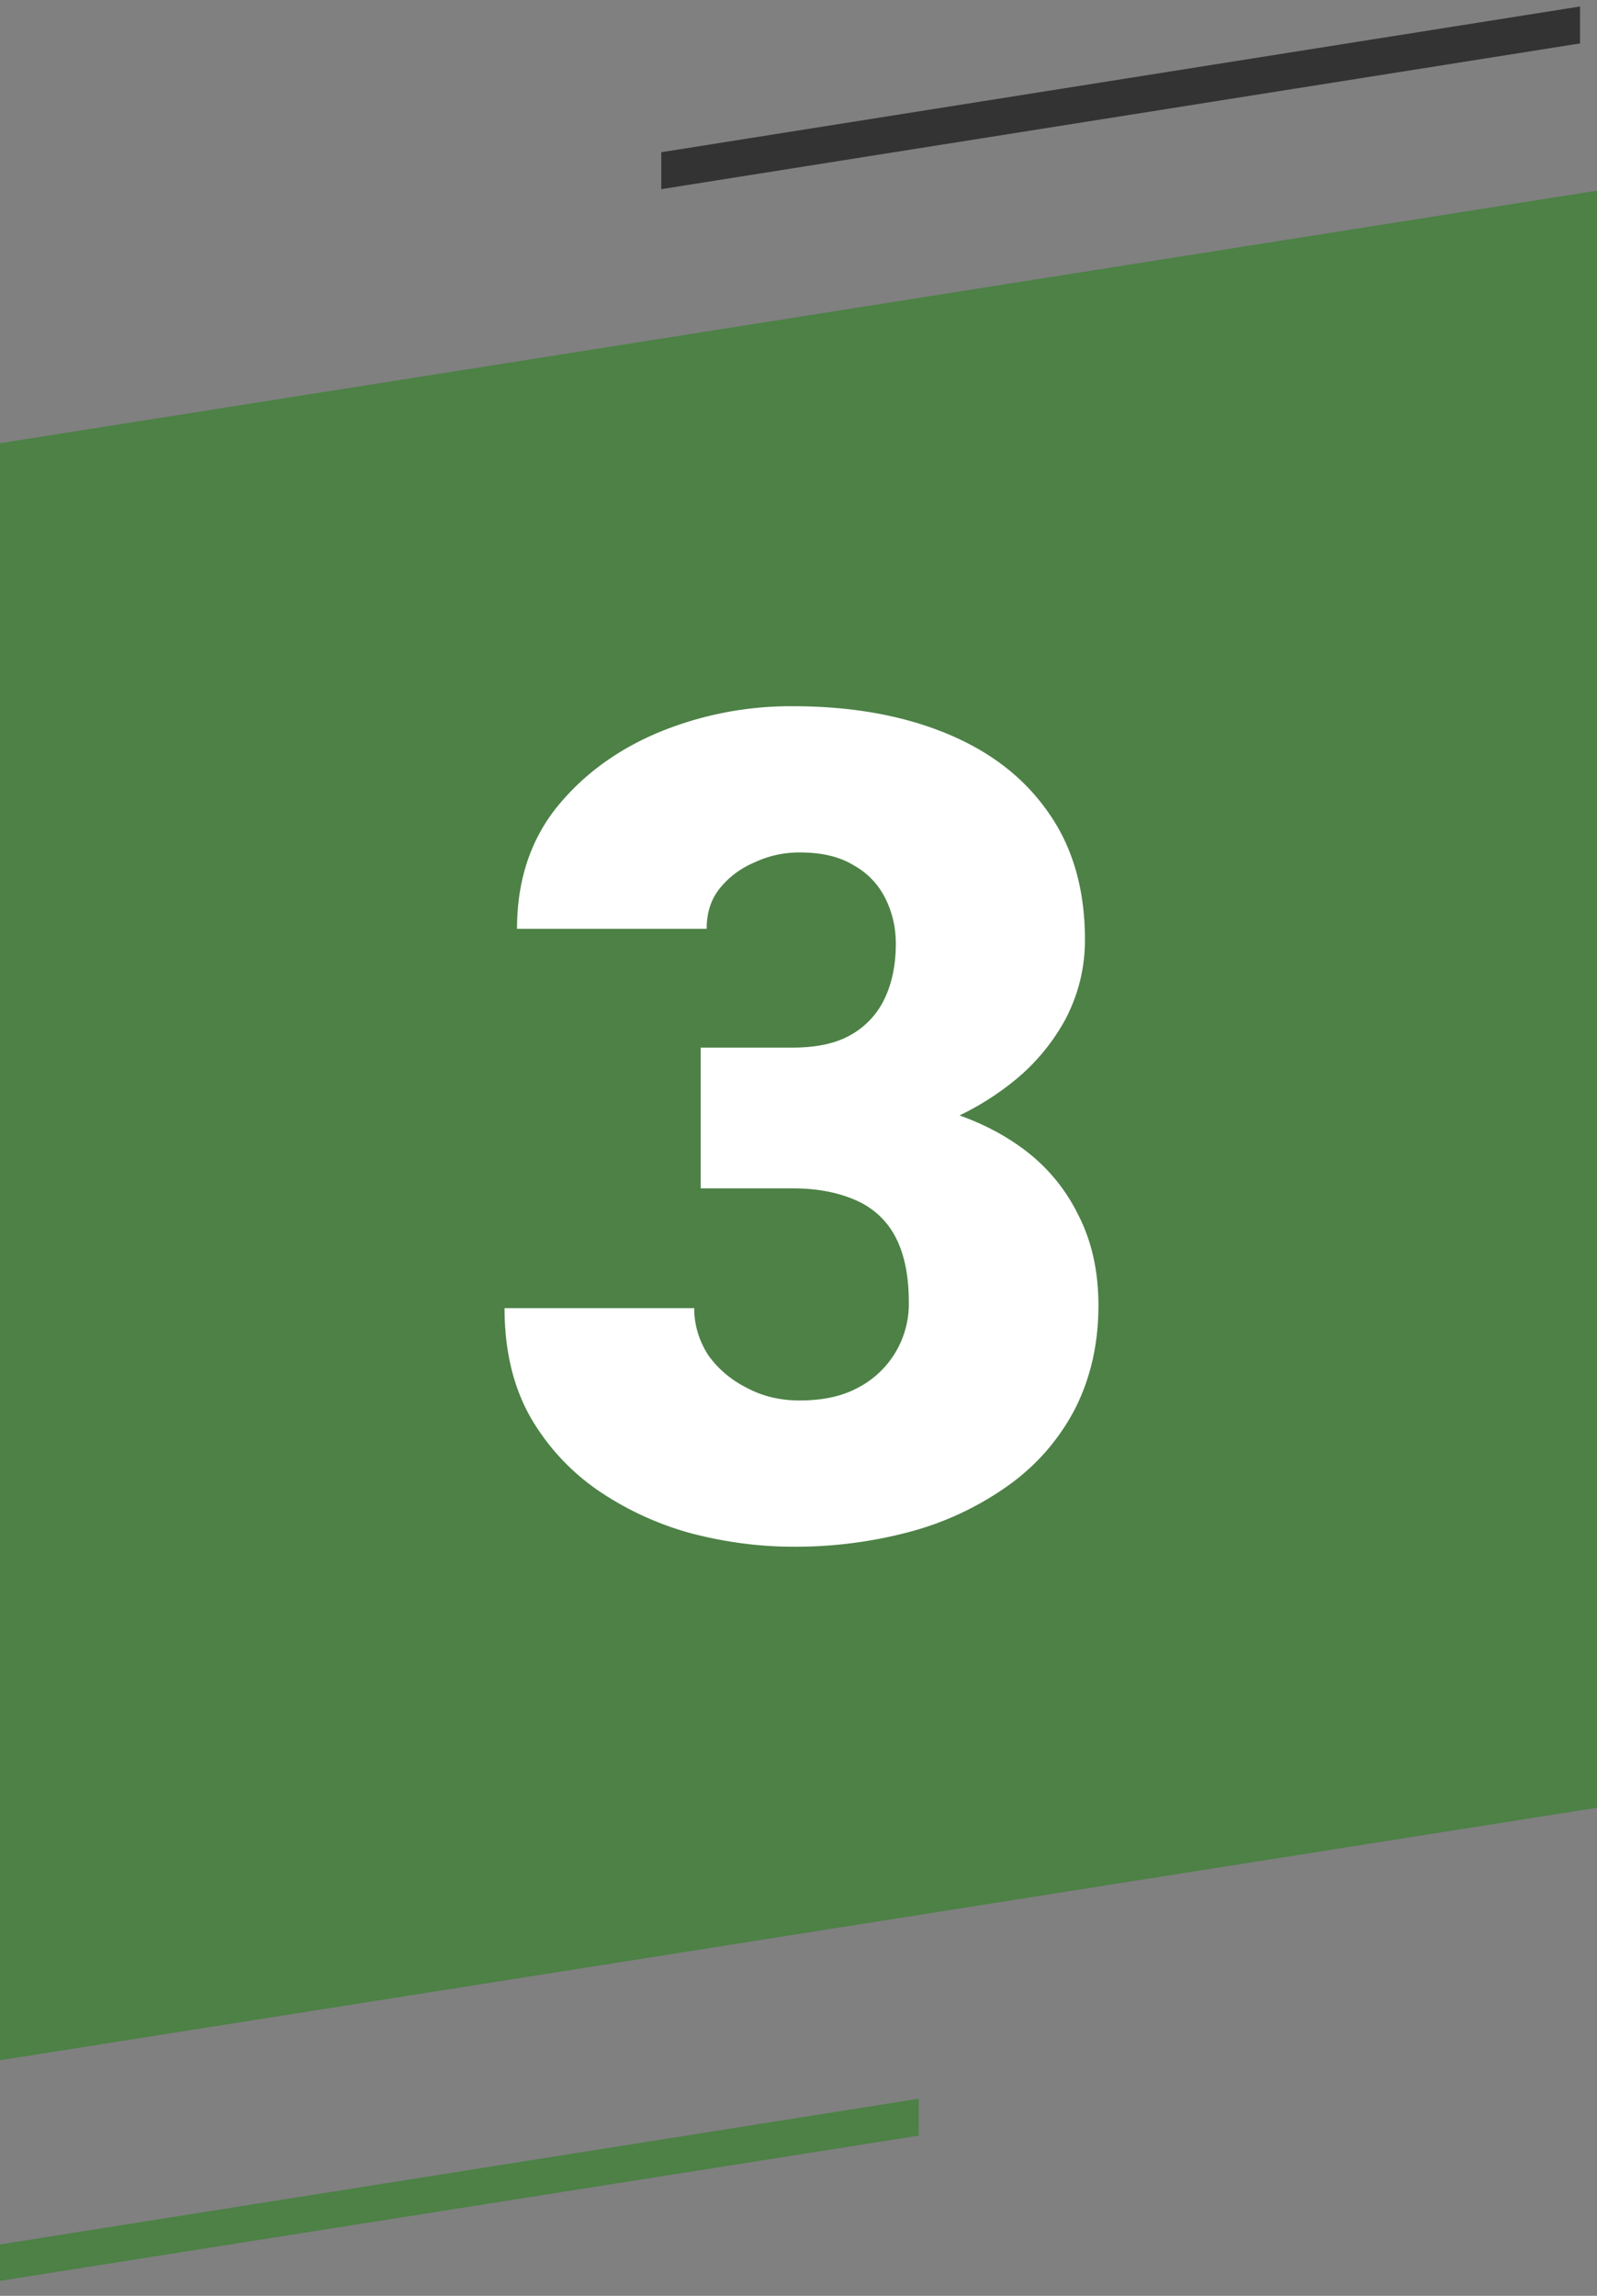 <?xml version="1.0"?>
<svg width="32" height="46" xmlns="http://www.w3.org/2000/svg" xmlns:svg="http://www.w3.org/2000/svg">
 <rect width="100%" height="100%" fill="#808080" stroke="none"/>
 <g class="layer">
  <title>Layer 1</title>
  <path d="m0,8.88l32,-5.06l0,32.4l-32,5.06l0,-32.4z" fill="#4d8146" id="svg_1"/>
  <path d="m0,44.97l18.41,-2.92l0,0.74l-18.41,2.91l0,-0.73z" fill="#4d8146" id="svg_2"/>
  <path d="m13.25,3.05l18.41,-2.92l0,0.74l-18.41,2.92l0,-0.74z" fill="#333" id="svg_3"/>
  <path d="m14.04,20.99l1.84,0c0.47,0 0.86,-0.08 1.16,-0.25a1.63,1.63 0 0 0 0.68,-0.72c0.15,-0.31 0.23,-0.68 0.23,-1.11c0,-0.33 -0.07,-0.63 -0.21,-0.91a1.53,1.53 0 0 0 -0.63,-0.66c-0.29,-0.18 -0.65,-0.26 -1.09,-0.26c-0.3,0 -0.6,0.06 -0.88,0.19c-0.29,0.12 -0.52,0.29 -0.71,0.52c-0.18,0.22 -0.27,0.49 -0.27,0.82l-3.8,0c0,-0.93 0.25,-1.73 0.76,-2.39c0.52,-0.66 1.2,-1.17 2.04,-1.53a6.92,6.92 0 0 1 2.73,-0.54c1.16,0 2.18,0.18 3.06,0.54c0.88,0.36 1.56,0.88 2.05,1.58c0.49,0.69 0.74,1.54 0.74,2.56c0,0.56 -0.13,1.09 -0.39,1.59a4.13,4.13 0 0 1 -1.11,1.3a5.51,5.51 0 0 1 -1.66,0.89c-0.63,0.21 -1.32,0.31 -2.07,0.31l-2.47,0l0,-1.93zm0,2.82l0,-1.89l2.47,0c0.82,0 1.56,0.1 2.24,0.28c0.67,0.18 1.25,0.45 1.74,0.81c0.49,0.36 0.86,0.81 1.12,1.34c0.27,0.53 0.4,1.13 0.4,1.81c0,0.77 -0.16,1.45 -0.46,2.05a4.33,4.33 0 0 1 -1.3,1.52a6.1,6.1 0 0 1 -1.94,0.94a8.85,8.85 0 0 1 -2.42,0.32c-0.68,0 -1.36,-0.09 -2.05,-0.27a6.23,6.23 0 0 1 -1.86,-0.86a4.53,4.53 0 0 1 -1.36,-1.48c-0.34,-0.61 -0.51,-1.33 -0.51,-2.17l3.8,0c0,0.34 0.1,0.66 0.28,0.94c0.2,0.28 0.46,0.5 0.78,0.66c0.32,0.17 0.67,0.25 1.05,0.25c0.46,0 0.85,-0.08 1.18,-0.26a1.89,1.89 0 0 0 1.01,-1.72c0,-0.55 -0.1,-0.99 -0.28,-1.32c-0.18,-0.33 -0.45,-0.57 -0.8,-0.72c-0.35,-0.15 -0.76,-0.23 -1.25,-0.23l-1.84,0z" fill="#fff" id="svg_4"/>
 </g>
</svg>